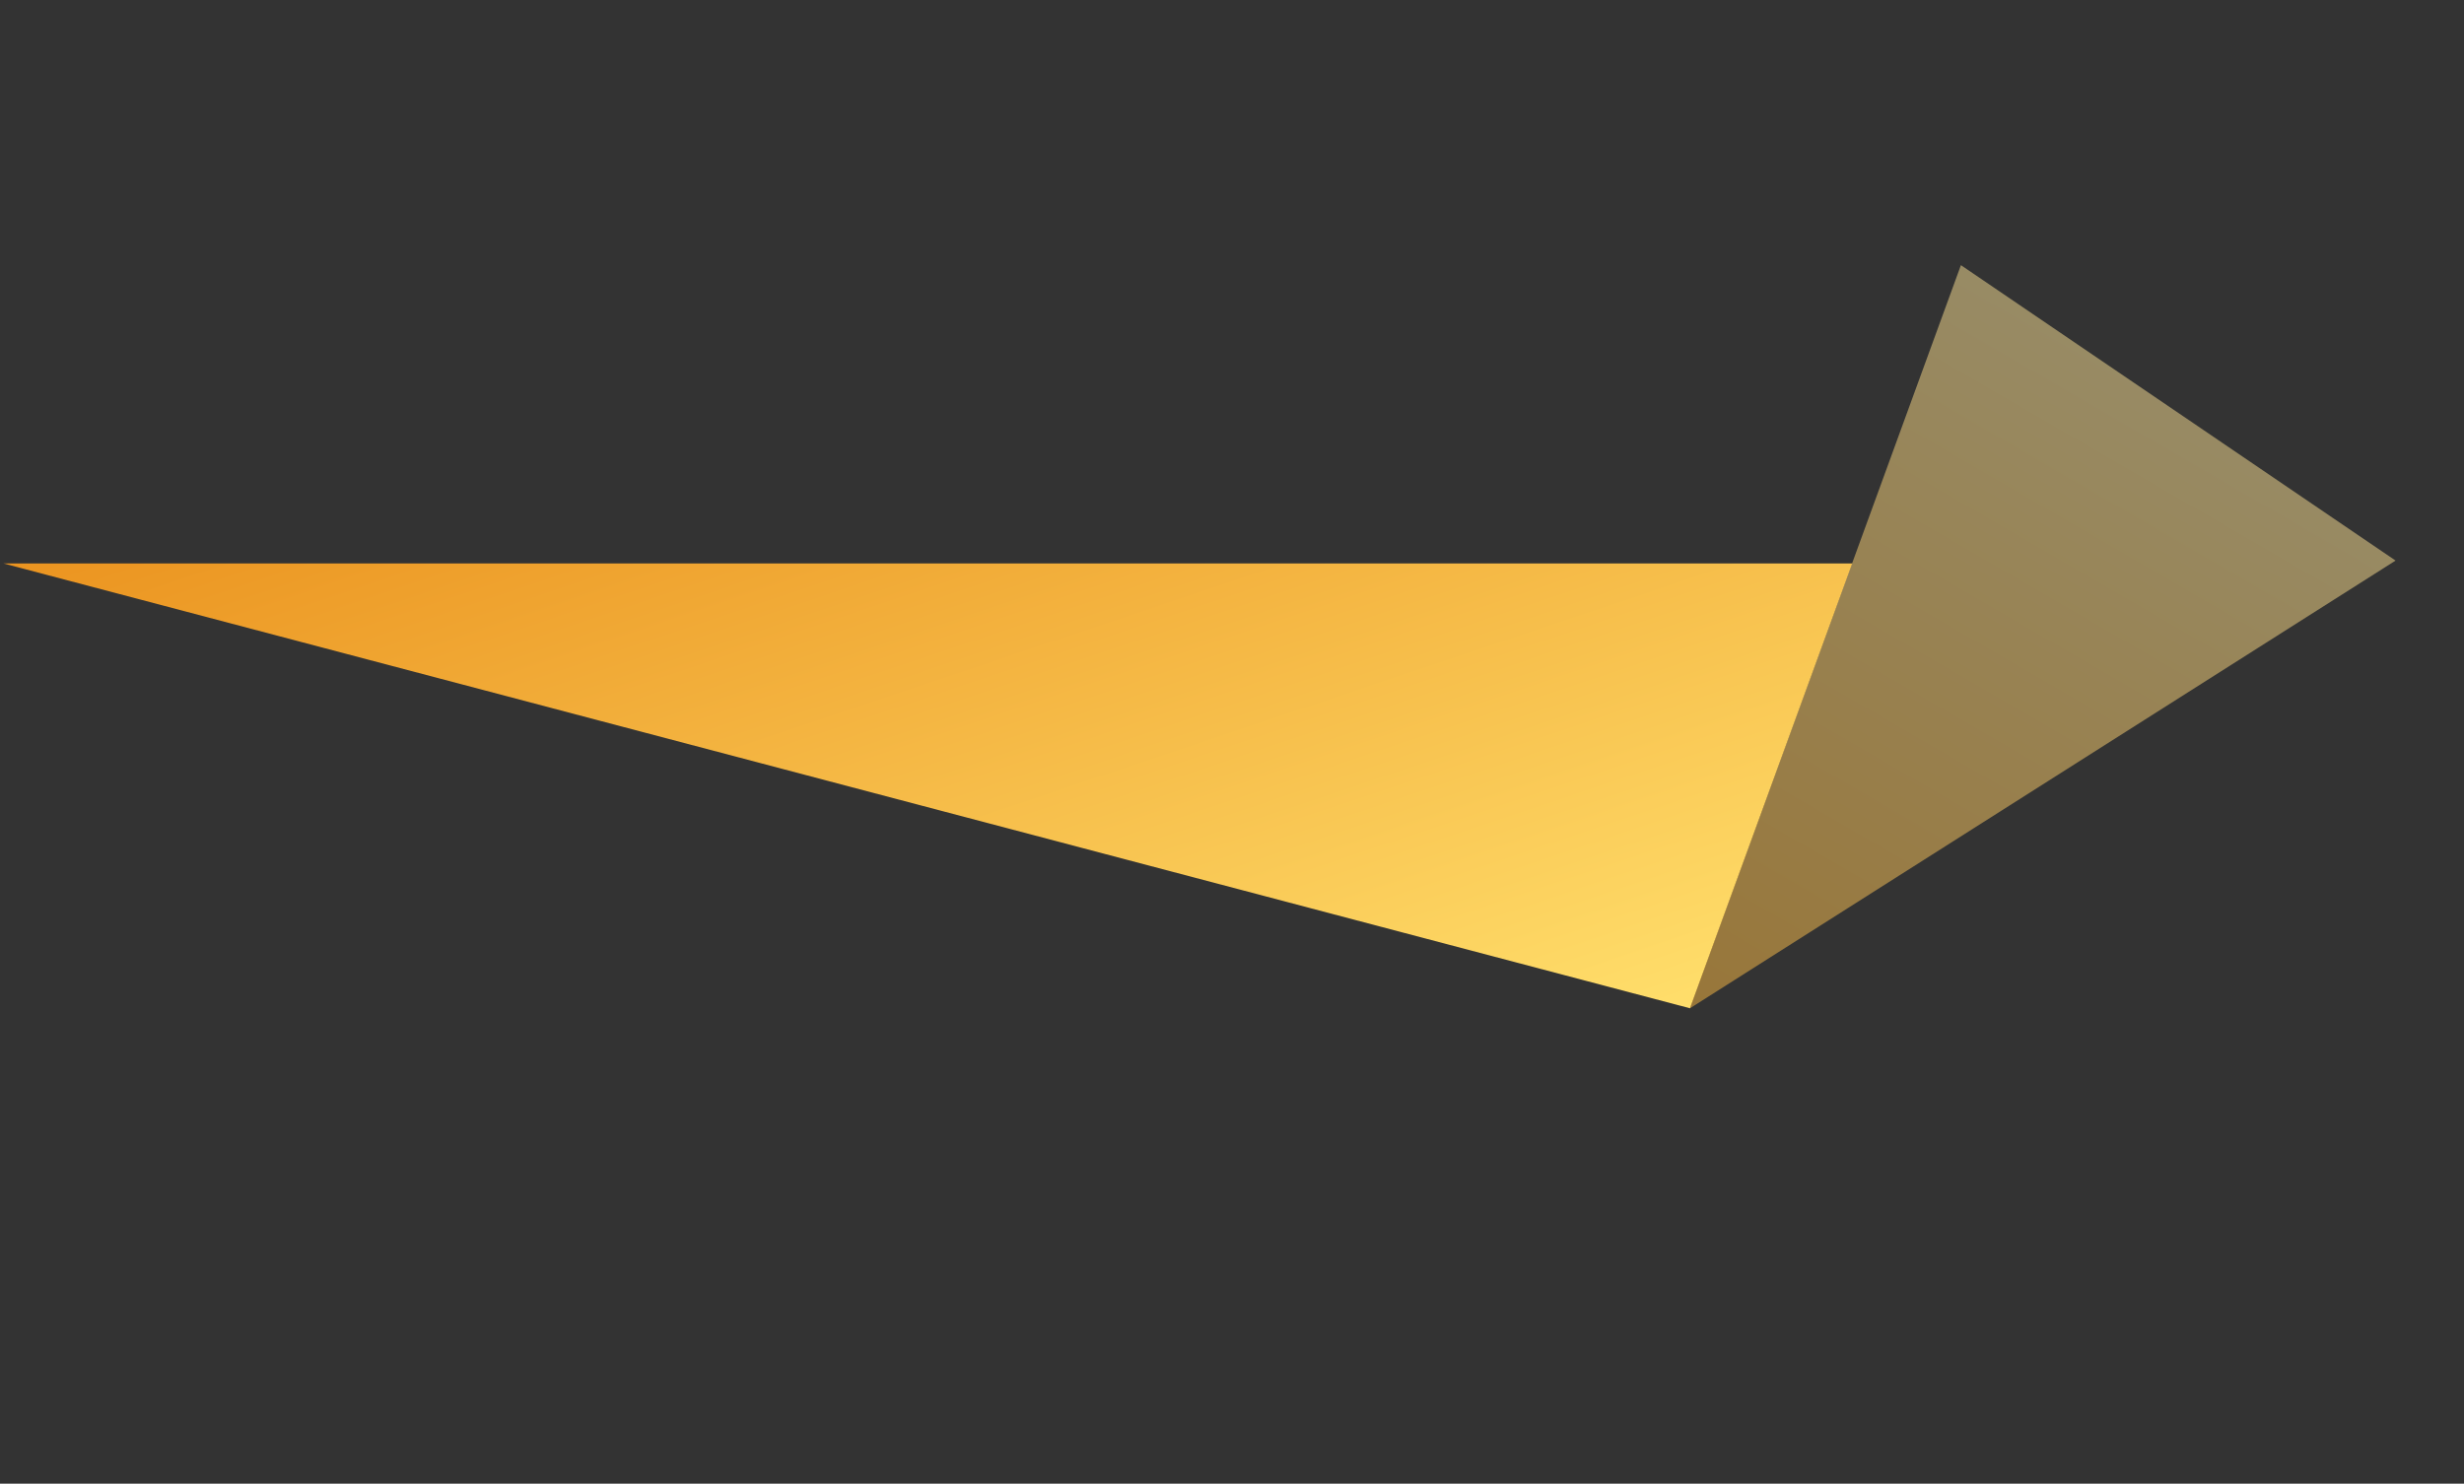 <?xml version="1.0" encoding="UTF-8"?> <svg xmlns="http://www.w3.org/2000/svg" width="176" height="106" viewBox="0 0 176 106" fill="none"><rect x="0" y="0" width="176" height="106" fill="#333333" stroke="none"/> <path d="M120.714 72.035L0.25 40.256L132.303 40.256L120.714 72.035Z" fill="url(#paint0_linear_213_1526)"></path> <path opacity="0.5" d="M120.694 72.046L140.065 18.944L171.112 40.05L120.694 72.046Z" fill="url(#paint1_linear_213_1526)"></path> <defs> <linearGradient id="paint0_linear_213_1526" x1="59.708" y1="20.306" x2="81.481" y2="85.199" gradientUnits="userSpaceOnUse"> <stop stop-color="#EB9420"></stop> <stop offset="1" stop-color="#FFDE6B"></stop> </linearGradient> <linearGradient id="paint1_linear_213_1526" x1="155.768" y1="15.543" x2="121.438" y2="74.676" gradientUnits="userSpaceOnUse"> <stop stop-color="#FEECA8"></stop> <stop offset="1" stop-color="#FDB93E"></stop> </linearGradient> </defs> </svg> 